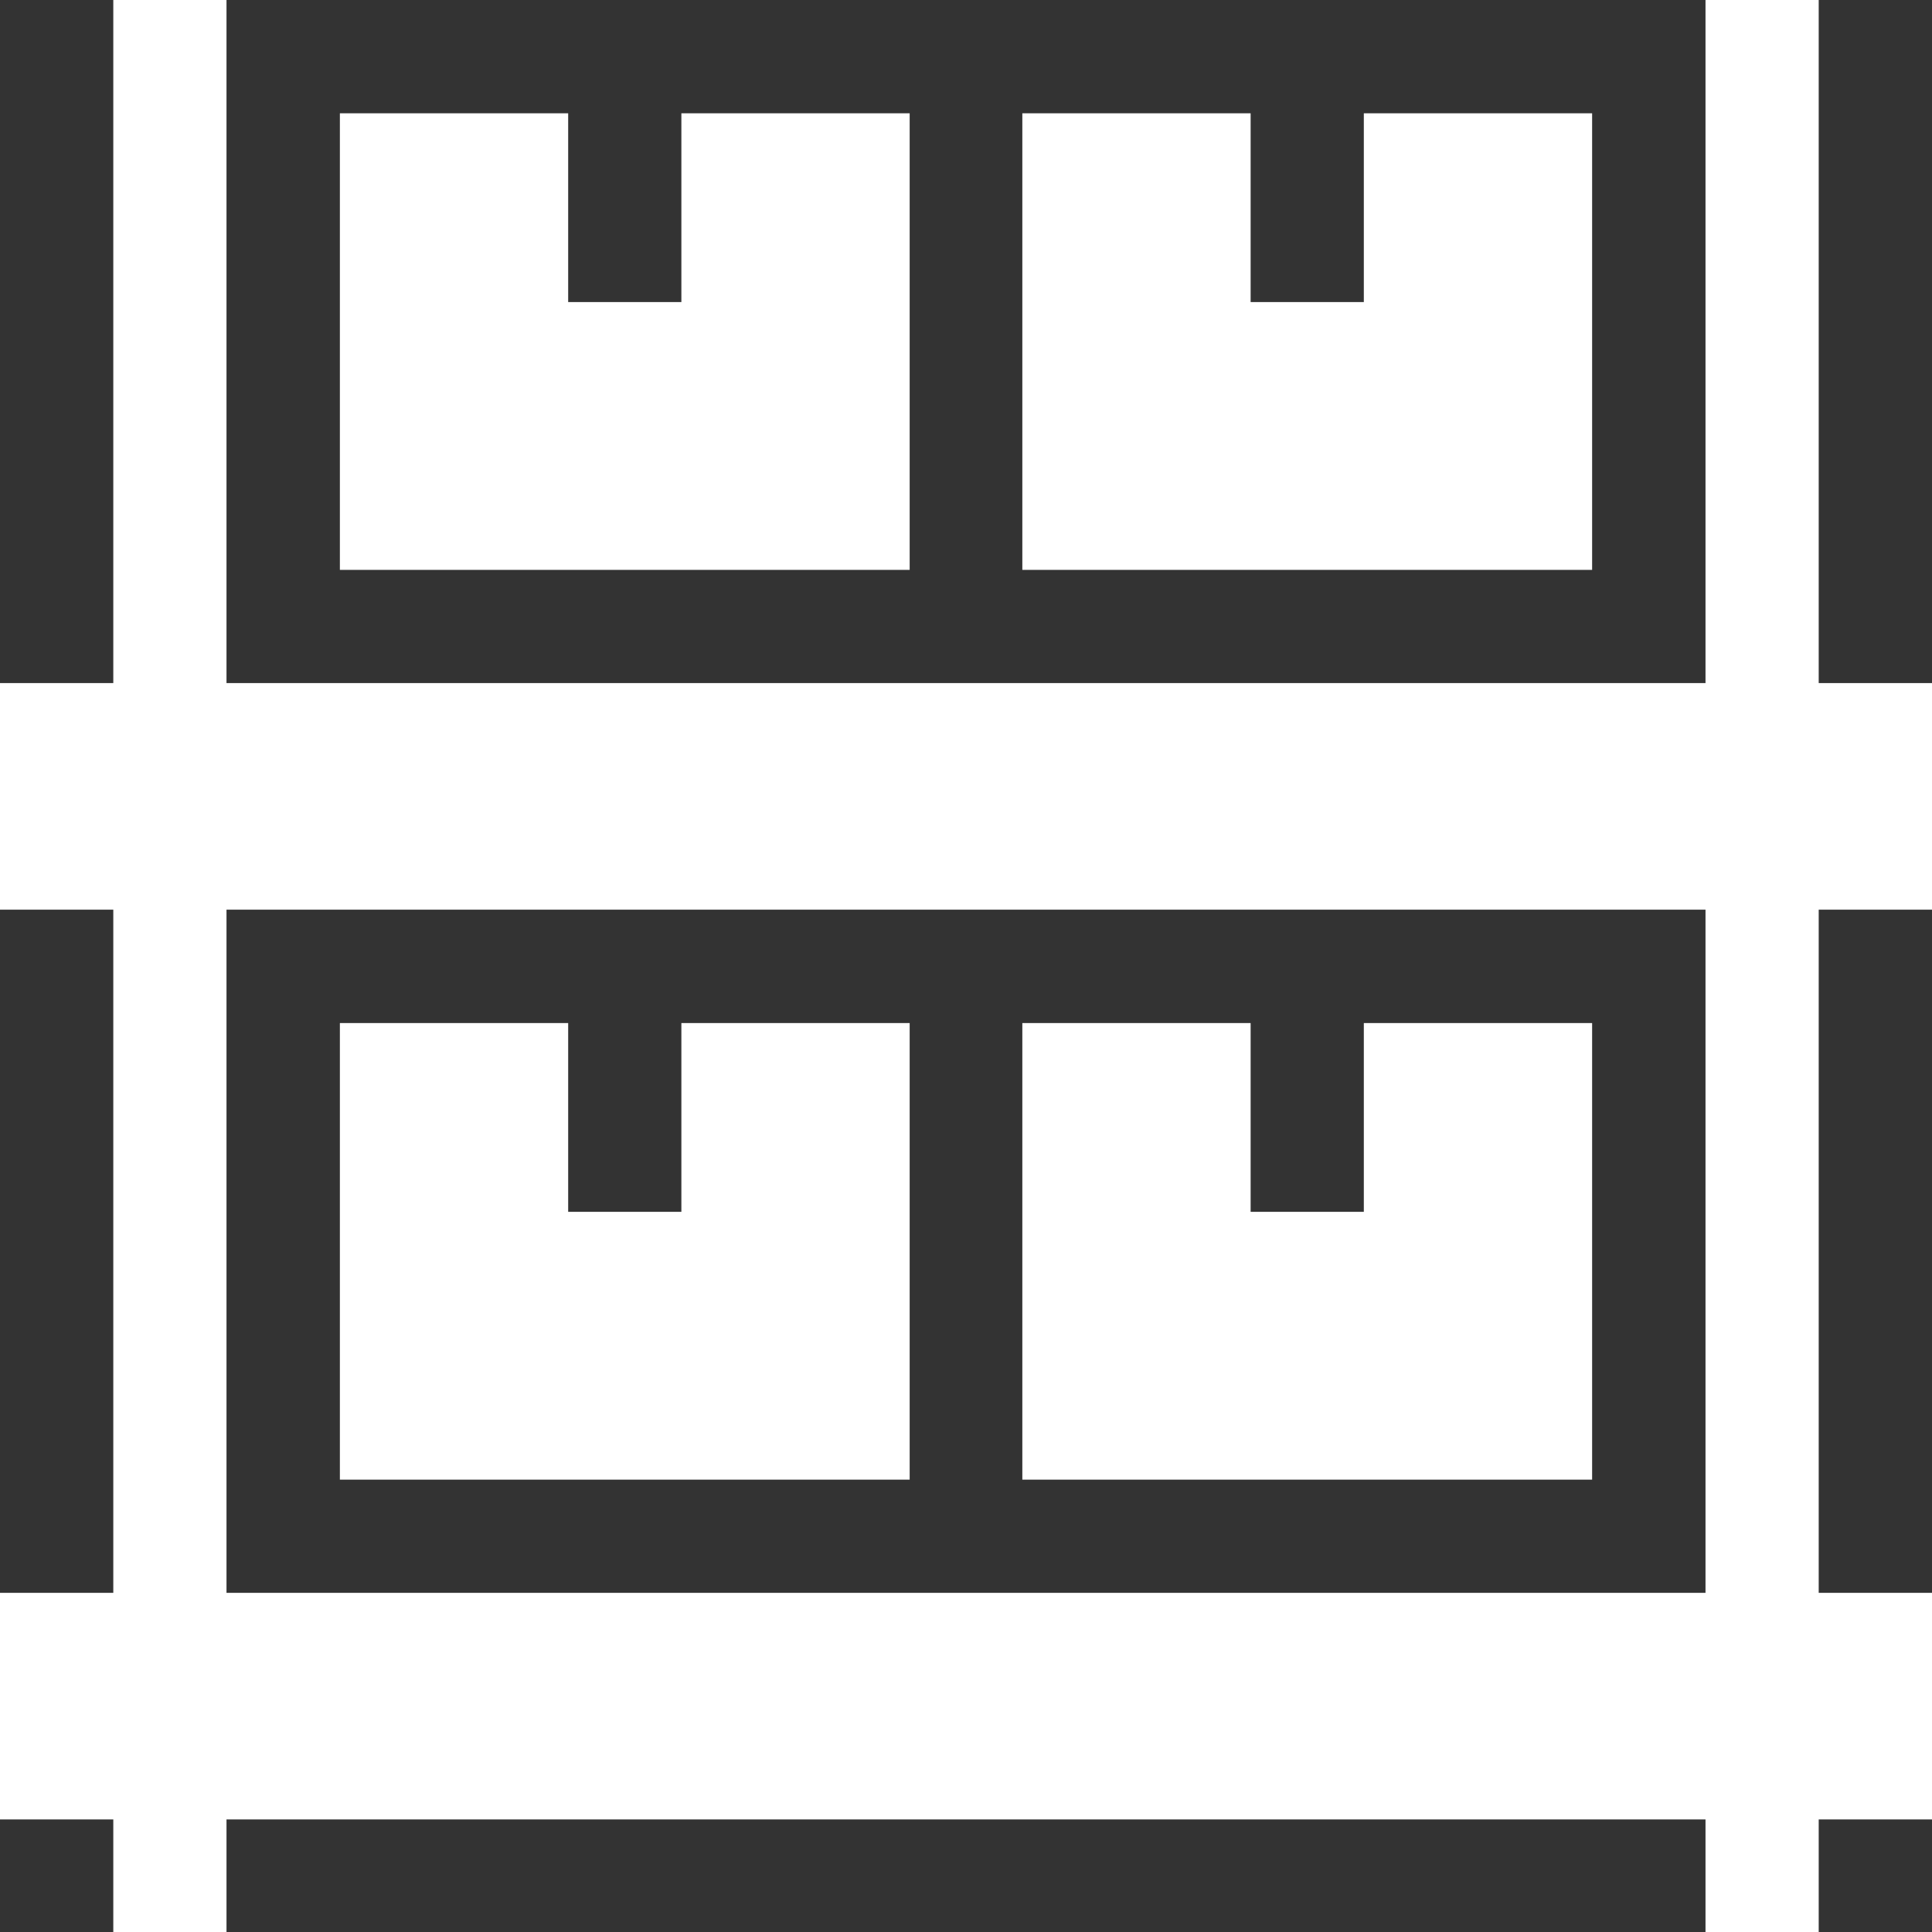 <?xml version="1.0" encoding="iso-8859-1"?>
<!-- Generator: Adobe Illustrator 21.0.0, SVG Export Plug-In . SVG Version: 6.00 Build 0)  -->
<svg xmlns="http://www.w3.org/2000/svg" xmlns:xlink="http://www.w3.org/1999/xlink" version="1.1" id="Capa_1" x="0px" y="0px" viewBox="0 0 512 512" style="enable-background:new 0 0 512 512;" xml:space="preserve" width="512px" height="512px">
<rect x="0" y="0" width="512" height="512" fill="#333333" stroke="none"/>
<g>
	<g>
		<polygon points="180.572,271.12 180.572,321.148 150.572,321.148 150.572,271.12 90.072,271.12 90.072,392.12 241.072,392.12     241.072,271.12   " fill="#FFFFFF"/>
	</g>
</g>
<g>
	<g>
		<polygon points="361.428,271.12 361.428,321.148 331.428,321.148 331.428,271.12 270.928,271.12 270.928,392.12 421.928,392.12     421.928,271.12   " fill="#FFFFFF"/>
	</g>
</g>
<g>
	<g>
		<polygon points="180.572,30.024 180.572,80.051 150.572,80.051 150.572,30.024 90.072,30.024 90.072,151.024 241.072,151.024     241.072,30.024   " fill="#FFFFFF"/>
	</g>
</g>
<g>
	<g>
		<polygon points="361.428,30.024 361.428,80.051 331.428,80.051 331.428,30.024 270.928,30.024 270.928,151.024 421.928,151.024     421.928,30.024   " fill="#FFFFFF"/>
	</g>
</g>
<g>
	<g>
		<path d="M512,241.072v-60.048h-30h-0.023V0h-30v181.023H60.025V0h-30v181.023H30H0v60.048h30.025V422.12H30H0v60.048h30.025V512    h30v-29.832h391.952V512h30v-29.832H512V422.12h-30h-0.023V241.072H512z M451.977,422.12H60.025V241.072h391.952V422.12z" fill="#FFFFFF"/>
	</g>
</g>
<g>
</g>
<g>
</g>
<g>
</g>
<g>
</g>
<g>
</g>
<g>
</g>
<g>
</g>
<g>
</g>
<g>
</g>
<g>
</g>
<g>
</g>
<g>
</g>
<g>
</g>
<g>
</g>
<g>
</g>
</svg>
